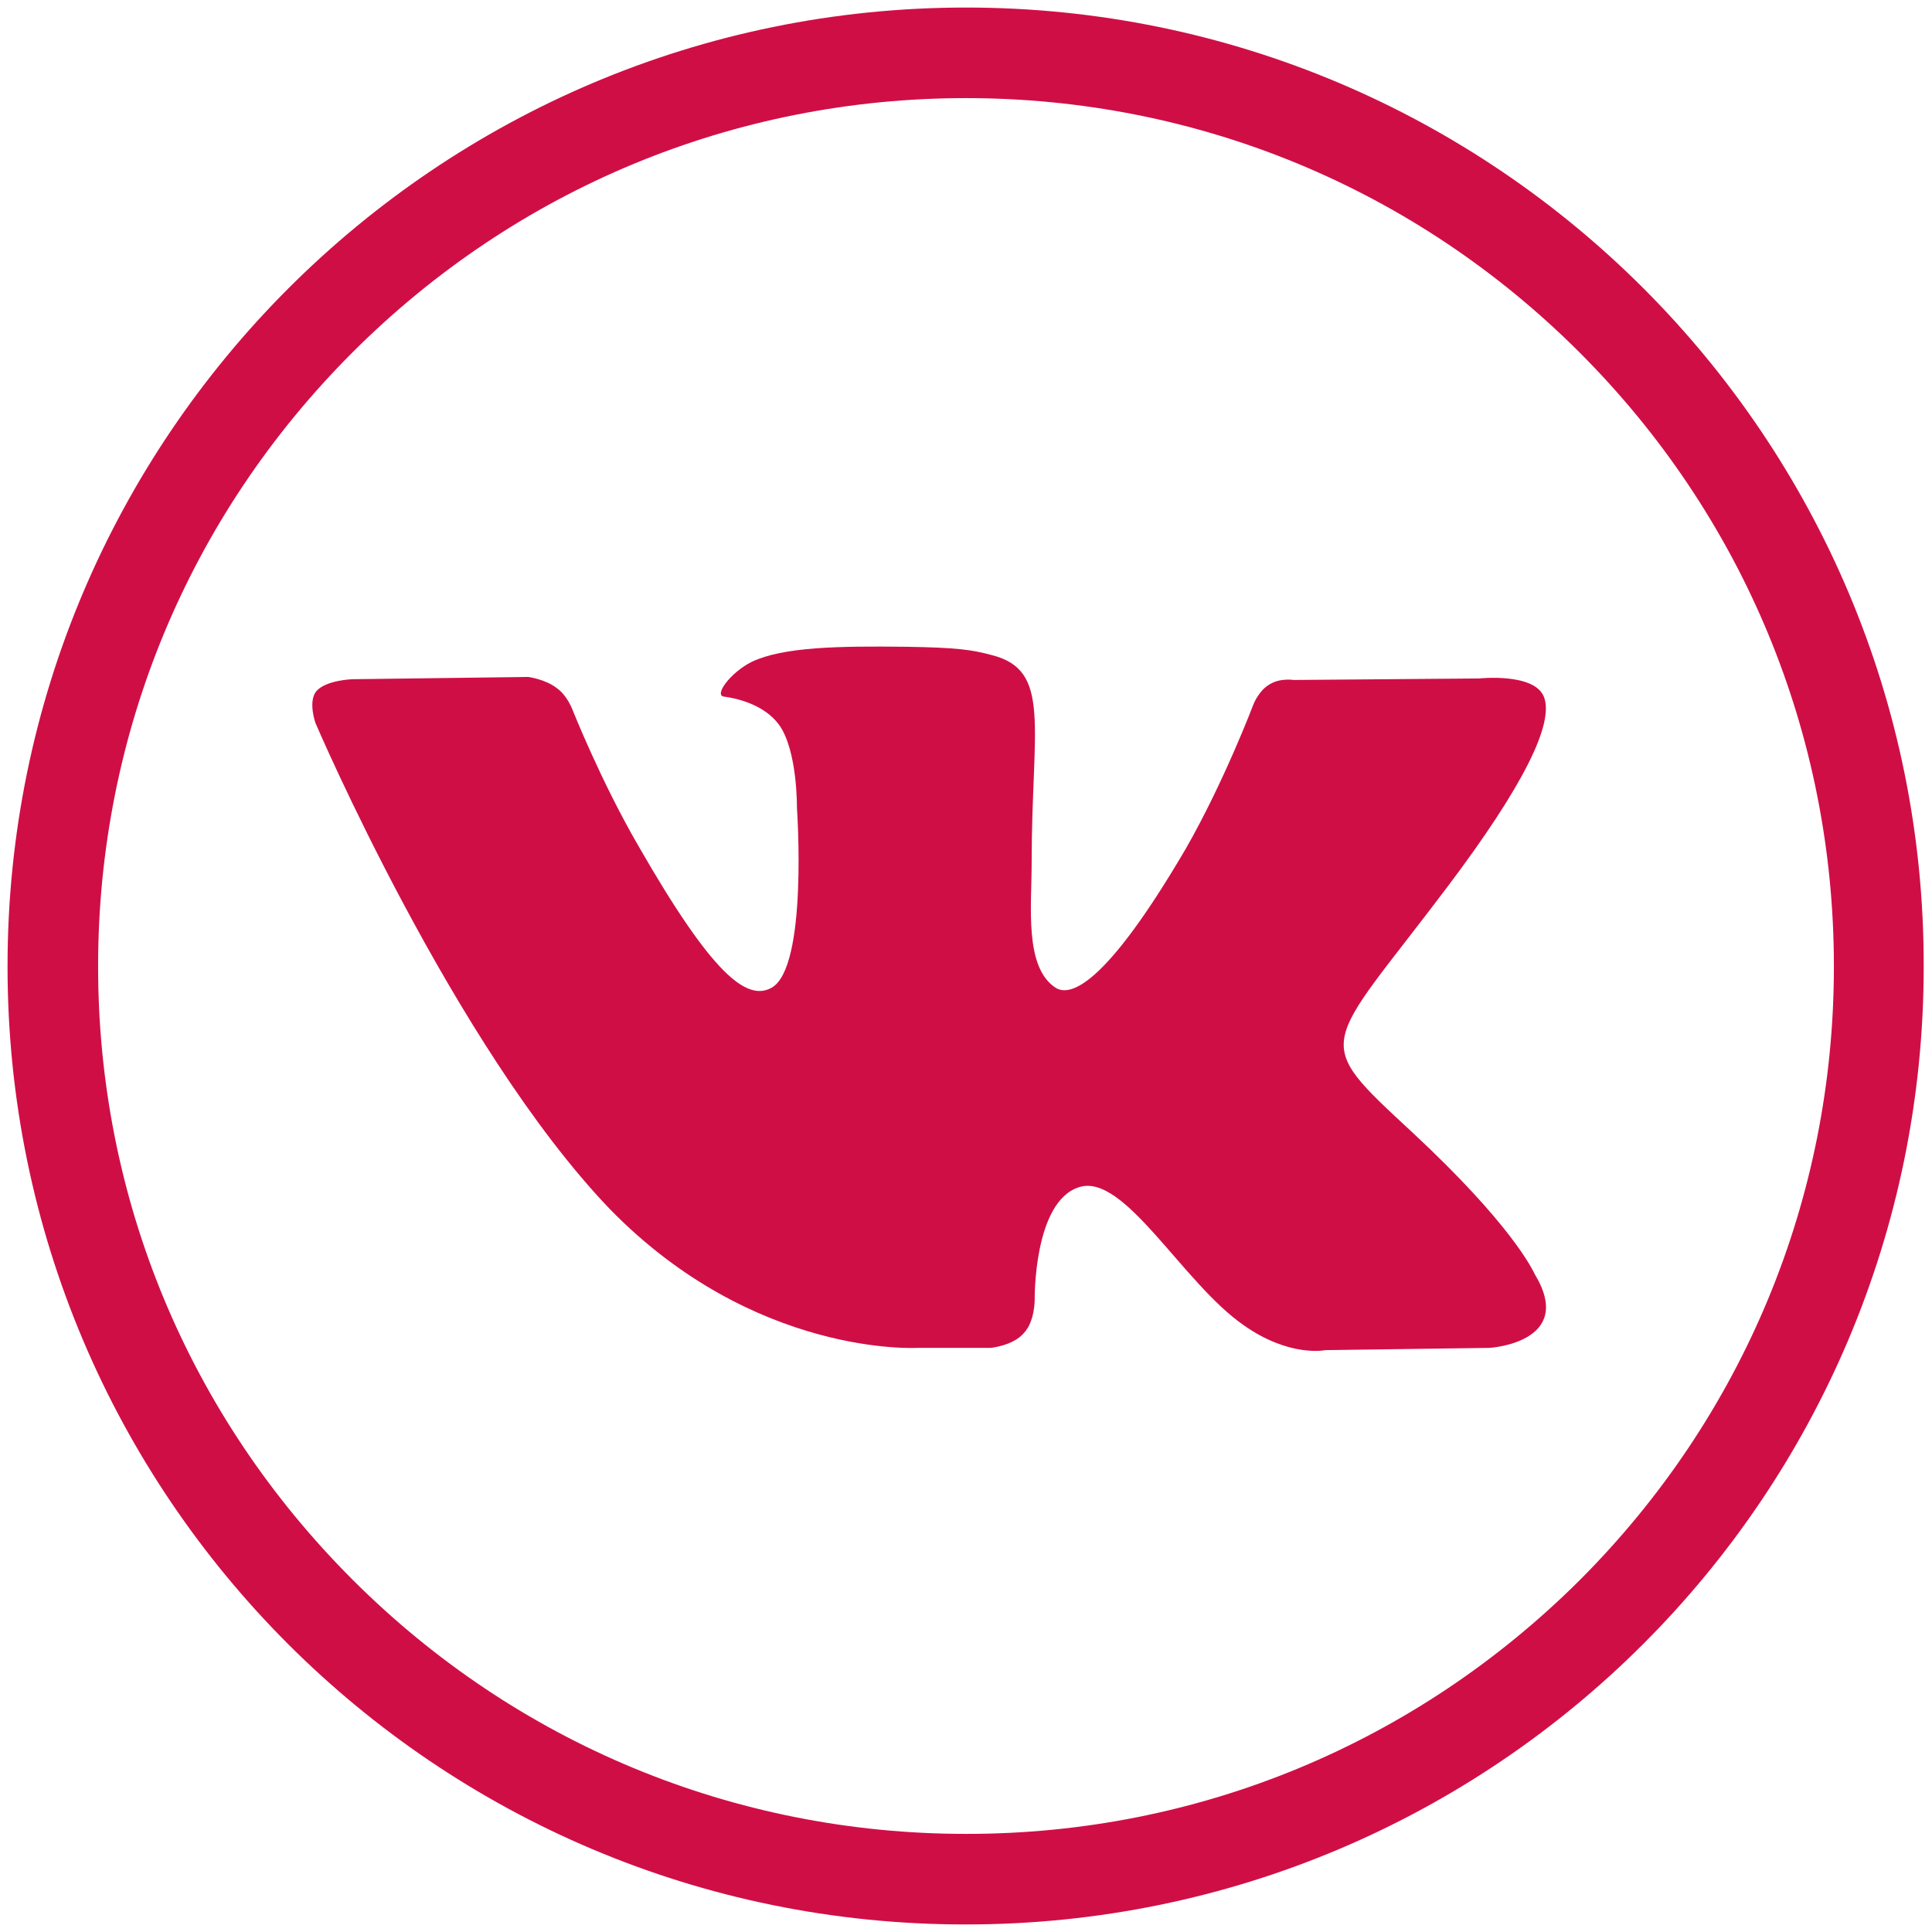 <?xml version="1.0" encoding="utf-8"?>
<!-- Generator: Adobe Illustrator 24.2.3, SVG Export Plug-In . SVG Version: 6.00 Build 0)  -->
<svg version="1.1" id="Layer_1" xmlns="http://www.w3.org/2000/svg" xmlns:xlink="http://www.w3.org/1999/xlink" x="0px" y="0px"
	 viewBox="0 0 256 256" style="enable-background:new 0 0 256 256;" xml:space="preserve">
<style type="text/css">
	.st0{fill:#D00E46;}
	.st1{fill-rule:evenodd;clip-rule:evenodd;fill:#D00E46;}
</style>
<g>
	<path class="st0" d="M128,13c30.7,0,59.6,12,81.3,33.7S243,97.3,243,128v0.1c0,30.7-12,59.6-33.7,81.3
		C187.6,231,158.8,243,128.1,243H128c-30.7,0-59.6-12-81.3-33.7S13,158.8,13,128.1V128c0-30.7,12-59.6,33.7-81.3S97.3,13,128,13
		 M128,1C57.9,1,1,57.9,1,128v0.1C1,198.2,57.8,255,127.9,255h0.1c70.1,0,126.9-56.8,126.9-126.9V128C255,57.9,198.1,1,128,1L128,1z
		"/>
</g>
<path id="vk_x5F_alt_1_" class="st1" d="M121.6,178.6h9.7c0,0,3-0.3,4.4-2c1.4-1.5,1.4-4.3,1.4-4.3s-0.2-13.1,5.9-15
	c6-1.9,13.7,12.7,21.8,18.3c6.1,4.3,10.8,3.3,10.8,3.3l21.8-0.3c0,0,11.4-0.7,6-9.7c-0.4-0.8-3.2-6.7-16.2-18.8
	c-13.7-12.7-11.9-10.7,4.6-32.6c10.1-13.4,14.1-21.6,12.8-25.1c-1.2-3.3-8.6-2.5-8.6-2.5l-24.6,0.2c0,0-1.8-0.3-3.2,0.6
	c-1.4,0.8-2.1,2.6-2.1,2.6s-3.9,10.3-9,19.2c-10.9,18.6-15.4,19.5-17.2,18.4c-4.2-2.7-3.2-10.8-3.2-16.6c0-18,2.7-25.5-5.3-27.5
	c-2.6-0.7-4.6-1-11.4-1.1c-8.8-0.1-16.2,0-20.4,2c-2.8,1.4-5,4.4-3.7,4.6c1.6,0.2,5.3,1,7.3,3.7c2.5,3.4,2.4,11.1,2.4,11.1
	s1.5,21.2-3.4,23.8c-3.3,1.8-7.9-1.9-17.6-18.8c-5-8.6-8.8-18.2-8.8-18.2s-0.7-1.8-2-2.7c-1.5-1.2-3.8-1.5-3.8-1.5L46.7,90
	c0,0-3.5,0.1-4.8,1.6c-1.1,1.4-0.1,4.2-0.1,4.2s18.3,42.8,39,64.4C100,179.9,121.6,178.6,121.6,178.6L121.6,178.6L121.6,178.6z"/>
</svg>
